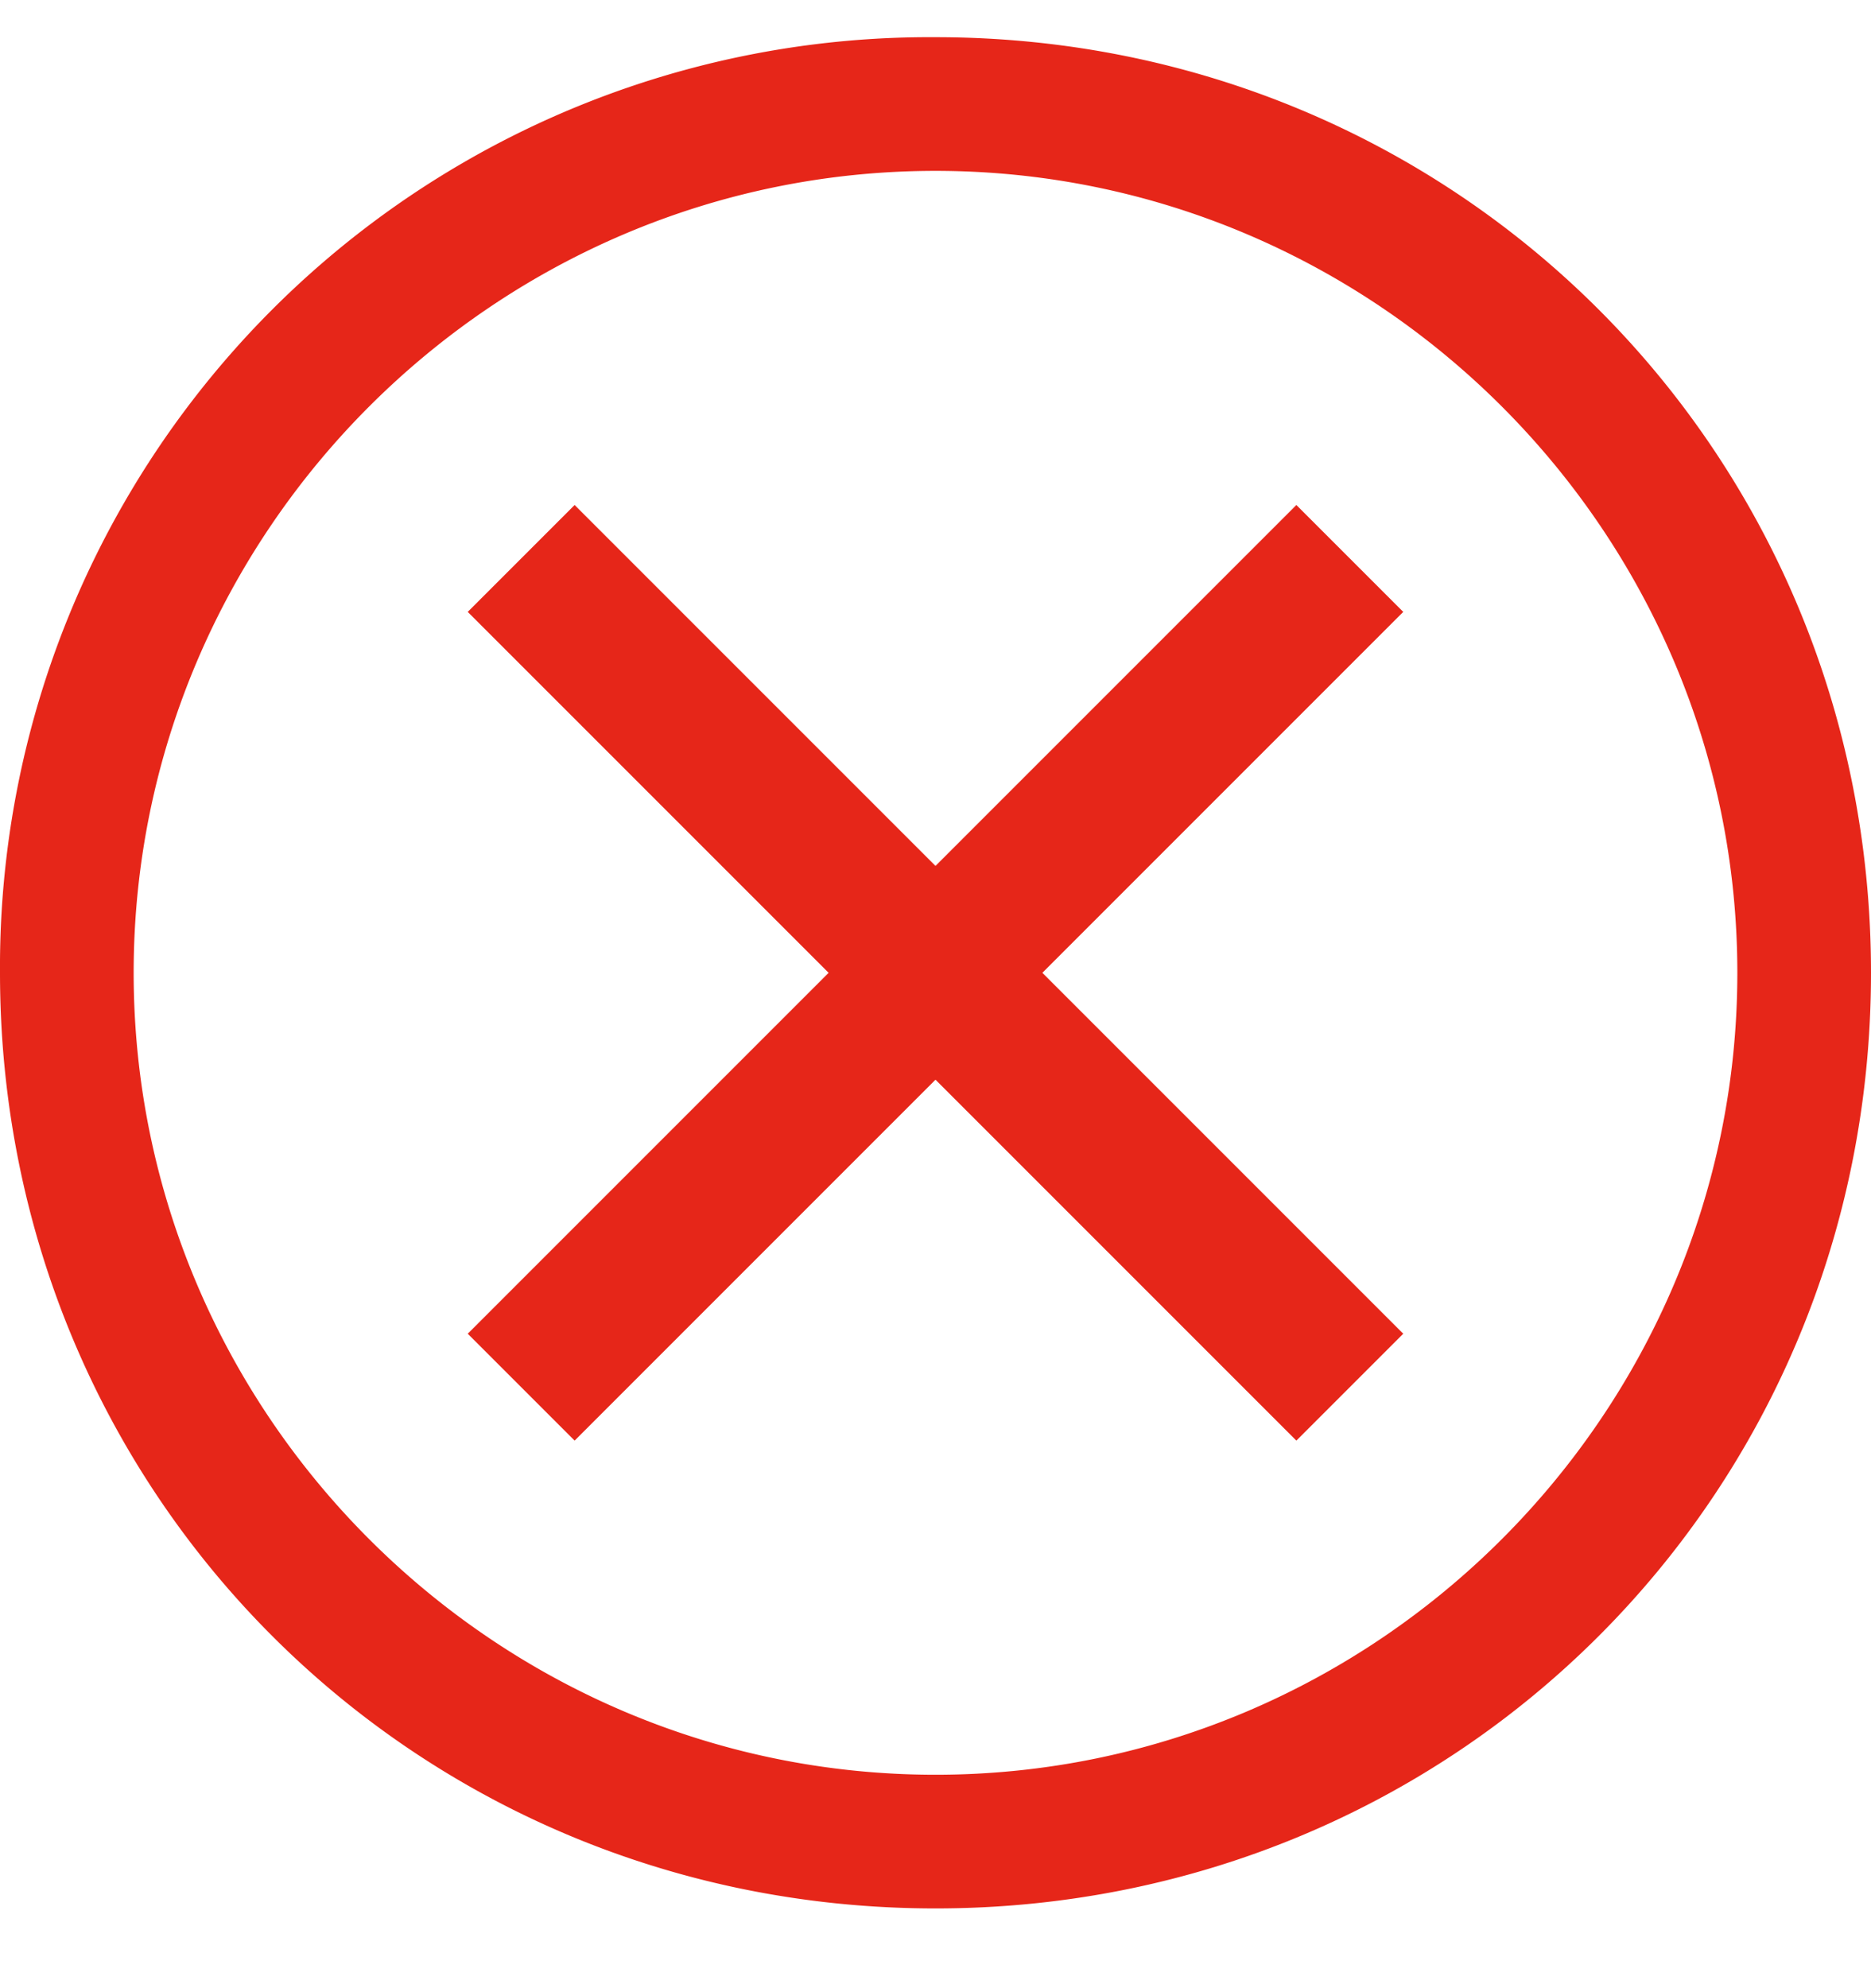 <svg width="16" height="17" viewBox="0 0 16 17" xmlns="http://www.w3.org/2000/svg">
    <path d="M8 .318a7.95 7.95 0 0 0-8 8c0 4.457 3.543 8 8 8s8-3.543 8-8-3.543-8-8-8zm3.086 12L8 9.232l-3.086 3.086L4 11.404l3.086-3.086L4 5.232l.914-.914L8 7.404l3.086-3.086.914.914-3.086 3.086L12 11.404l-.914.914zm-9.943-4c0 3.772 3.086 6.857 6.857 6.857 3.771 0 6.857-3.085 6.857-6.857 0-3.771-3.086-6.857-6.857-6.857-3.771 0-6.857 3.086-6.857 6.857z" fill="#E62619" fill-rule="evenodd"/>
</svg>
